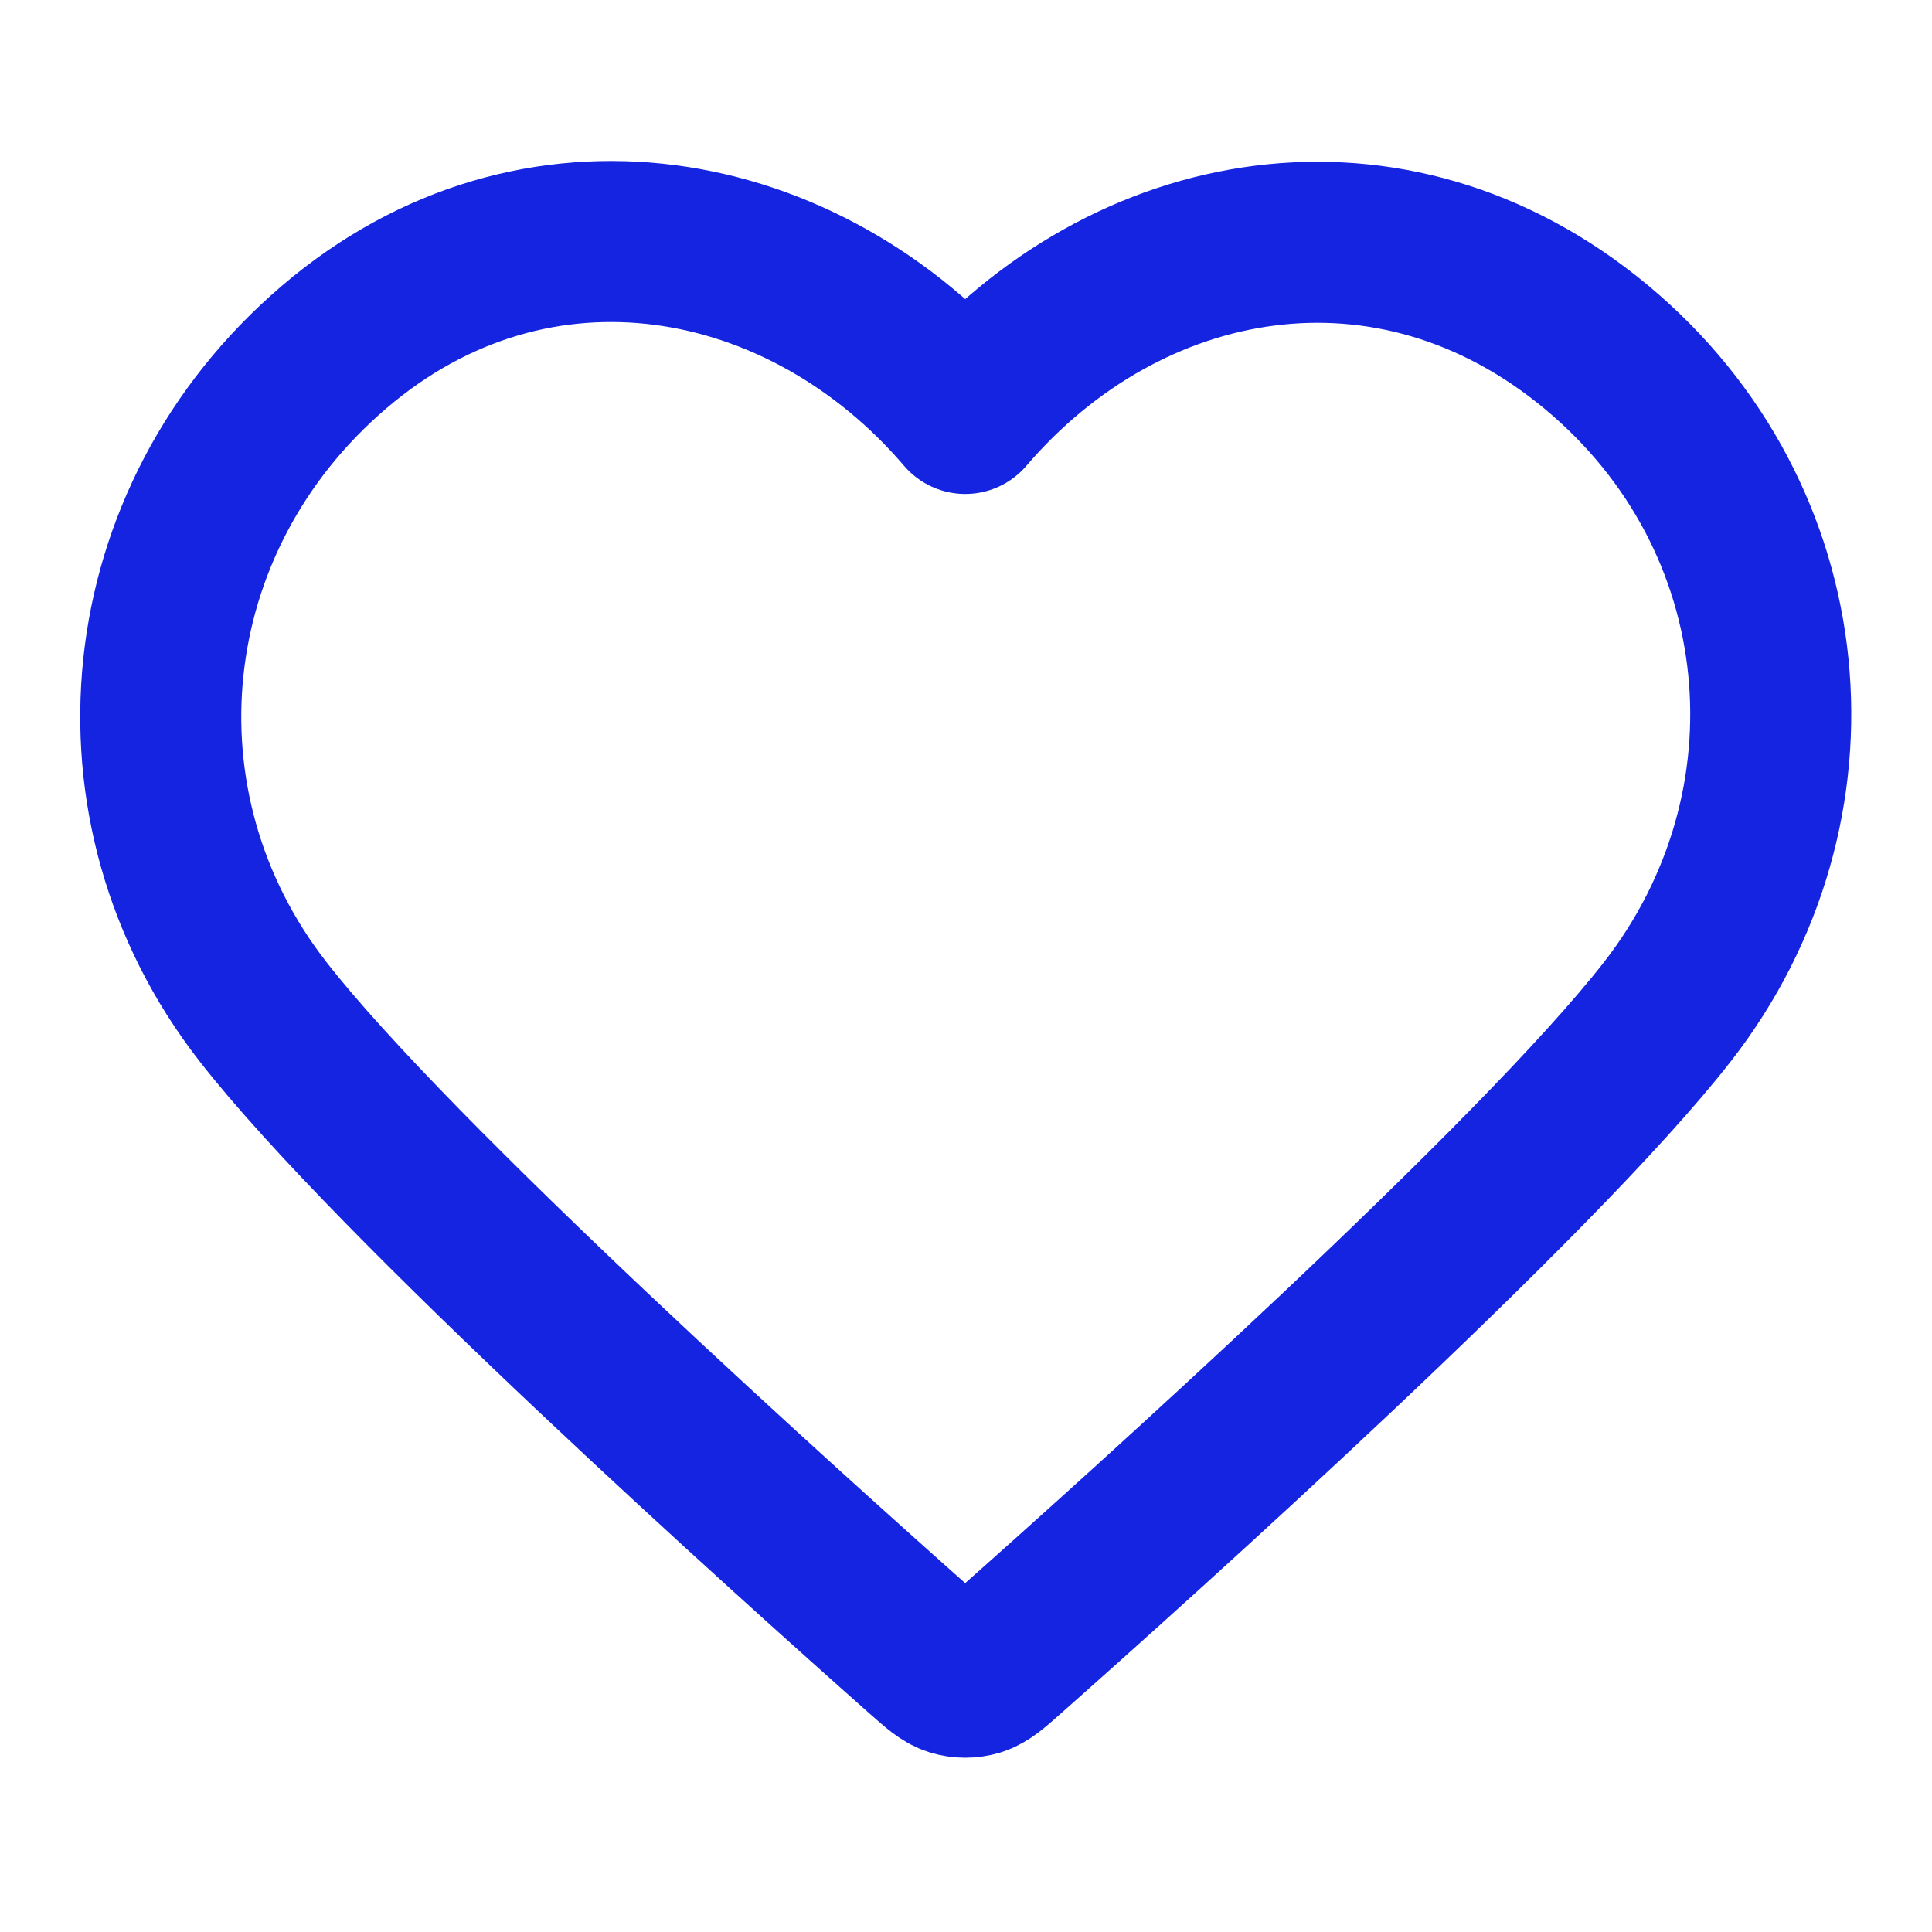 <svg width="20" height="20" viewBox="0 0 20 20" fill="none" xmlns="http://www.w3.org/2000/svg">
<g clip-path="url(#clip0_1775_29513)">
<path fill-rule="evenodd" clip-rule="evenodd" d="M9.992 4.28C8.326 2.332 5.547 1.808 3.46 3.592C1.372 5.375 1.078 8.357 2.718 10.467C4.081 12.221 8.206 15.92 9.557 17.117C9.709 17.251 9.784 17.318 9.873 17.345C9.95 17.368 10.034 17.368 10.111 17.345C10.199 17.318 10.275 17.251 10.426 17.117C11.778 15.92 15.903 12.221 17.266 10.467C18.905 8.357 18.647 5.357 16.524 3.592C14.4 1.827 11.658 2.332 9.992 4.28Z" stroke="#1424E1" stroke-width="1.667" stroke-linecap="round" stroke-linejoin="round"/>
</g>
<defs>
<clipPath id="clip0_1775_29513">
<rect width="20" height="20" fill="white"/>
</clipPath>
</defs>
</svg>
